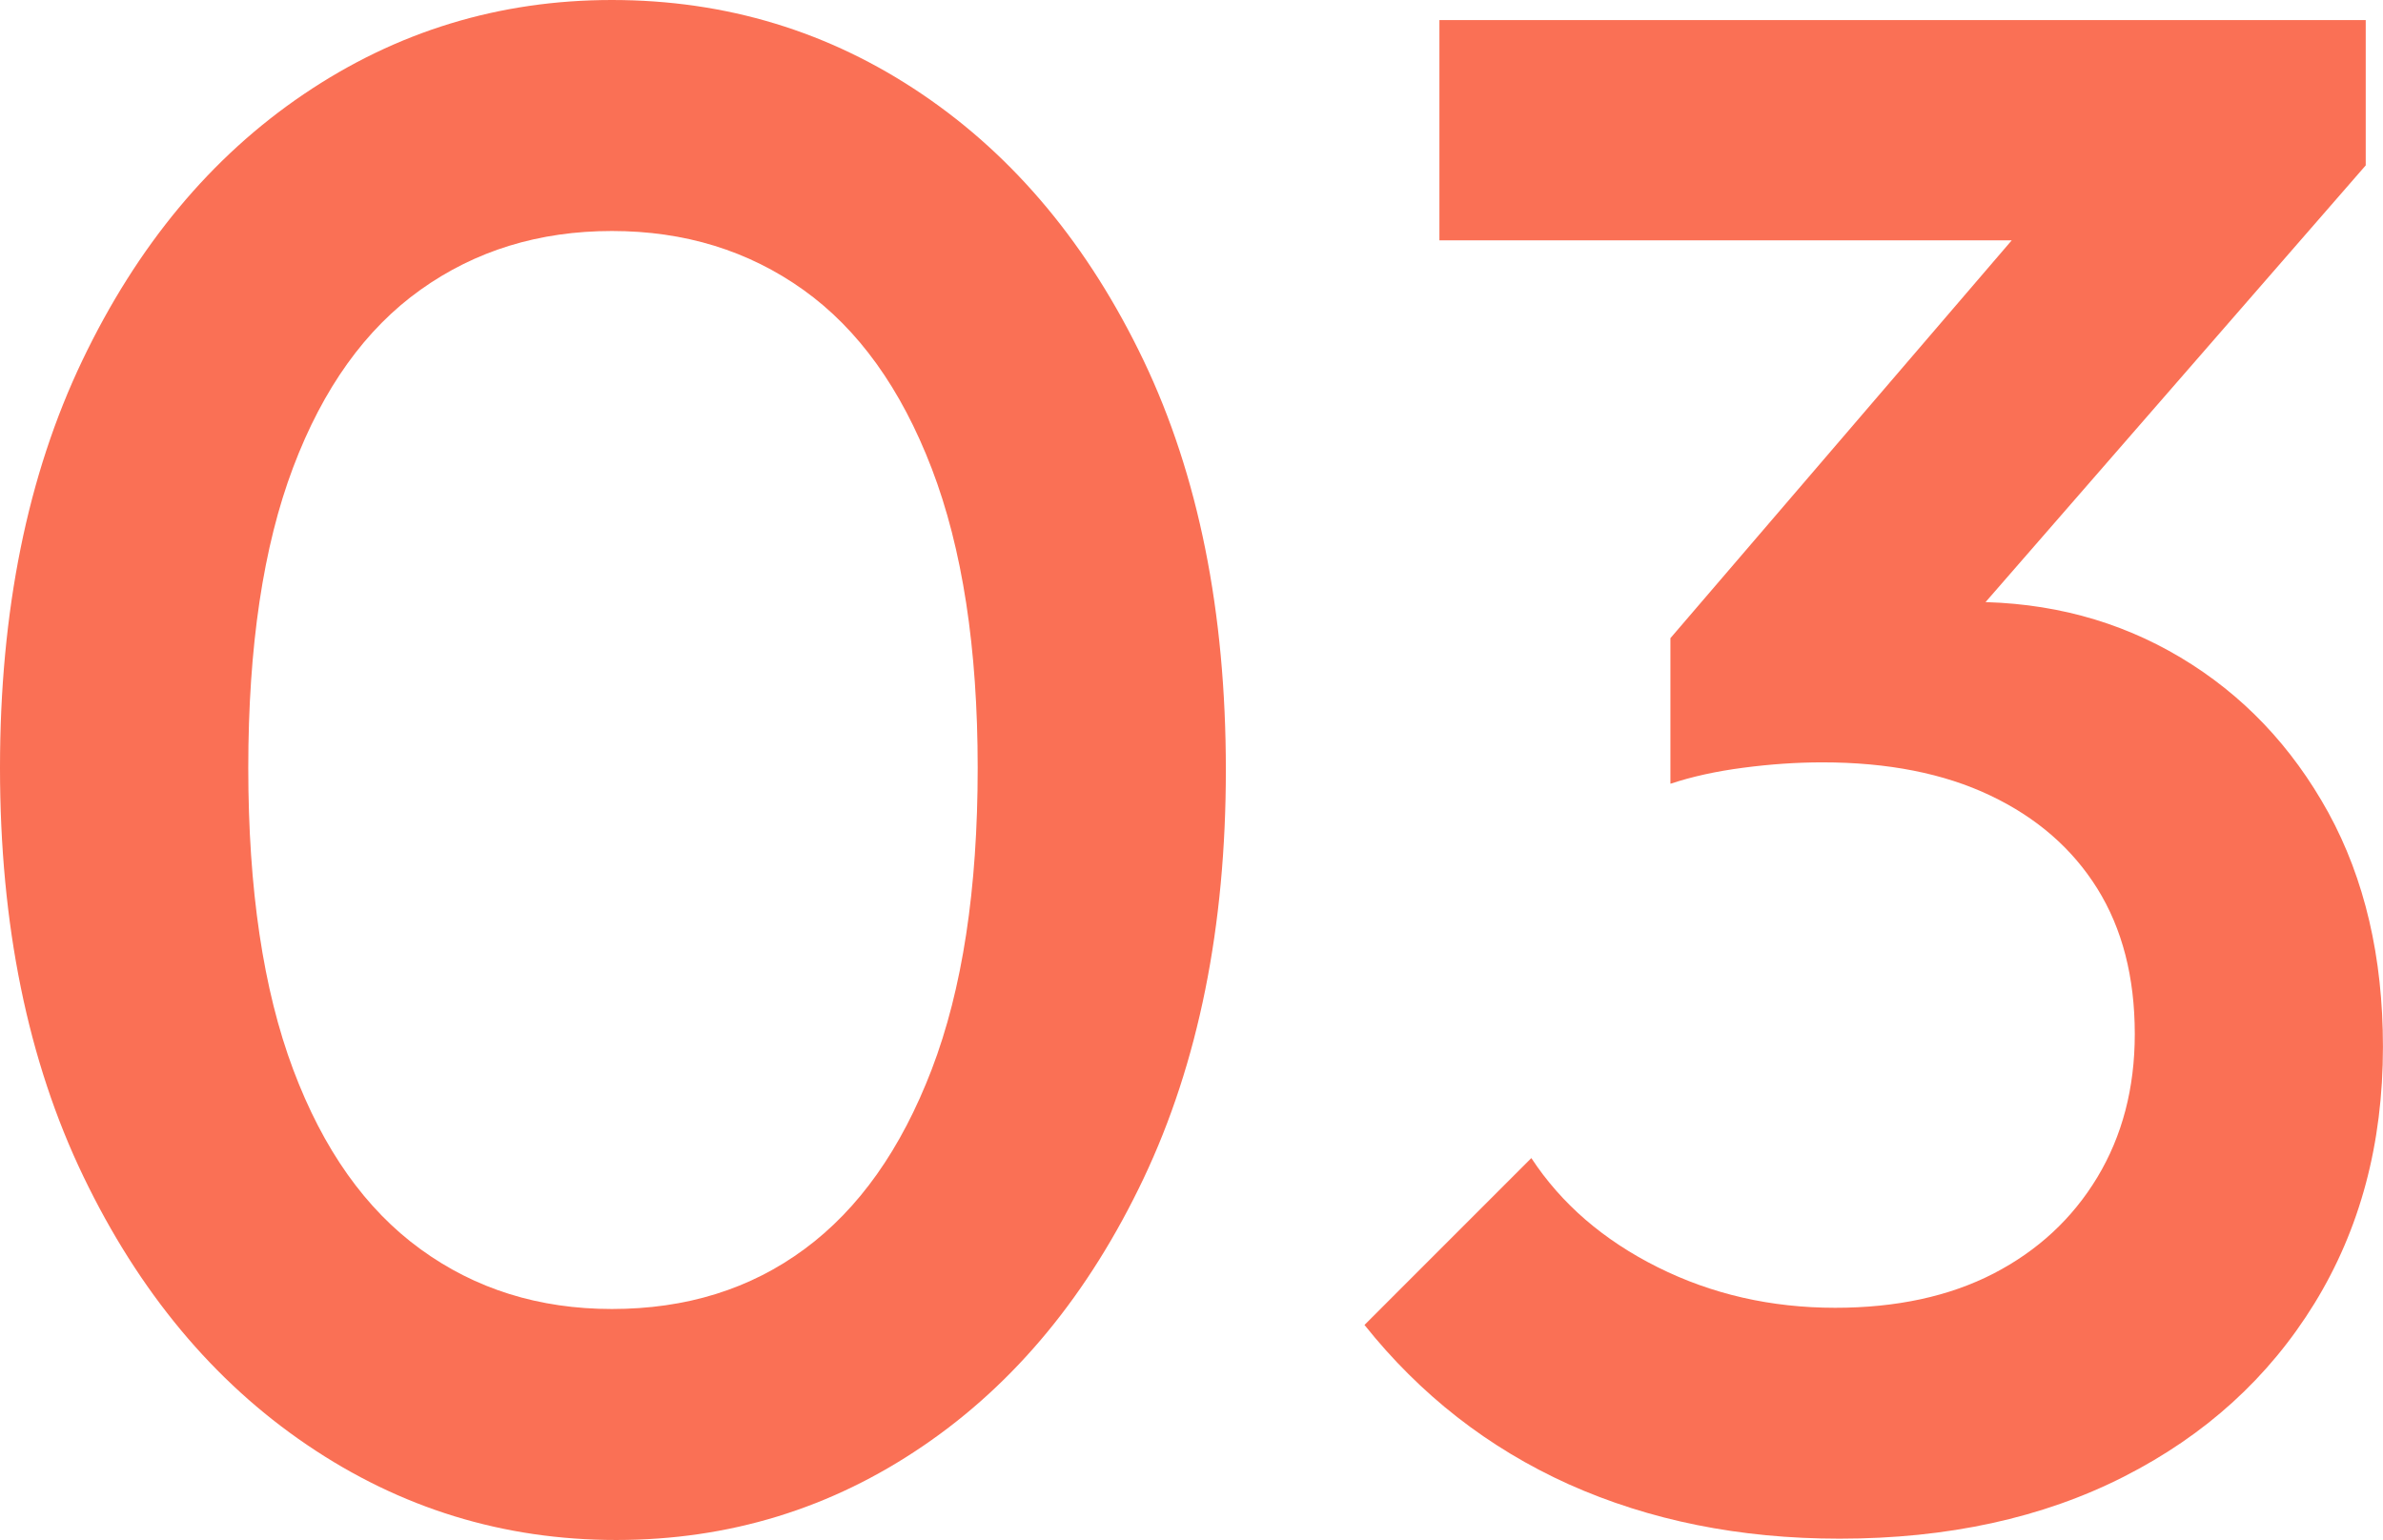 <?xml version="1.0" encoding="utf-8"?>
<!-- Generator: Adobe Illustrator 10.0, SVG Export Plug-In . SVG Version: 3.0.0 Build 76)  -->
<!DOCTYPE svg PUBLIC "-//W3C//DTD SVG 1.0//EN"    "http://www.w3.org/TR/2001/REC-SVG-20010904/DTD/svg10.dtd">
<svg 
	 xmlns:x="http://ns.adobe.com/Extensibility/1.0/" xmlns:i="http://ns.adobe.com/AdobeIllustrator/10.0/" xmlns:graph="http://ns.adobe.com/Graphs/1.0/" i:viewOrigin="3.3428 39" i:rulerOrigin="0 0" i:pageBounds="0 50 50 0"
	 xmlns="http://www.w3.org/2000/svg" xmlns:xlink="http://www.w3.org/1999/xlink" xmlns:a="http://ns.adobe.com/AdobeSVGViewerExtensions/3.0/"
	 width="43.317" height="28" viewBox="0 0 43.317 28" overflow="visible" enable-background="new 0 0 43.317 28"
	 xml:space="preserve">
	<g id="Outfit" i:knockout="Off" i:layer="yes" i:dimmedPercent="50" i:rgbTrio="#4F008000FFFF">
		<g i:knockout="Off">
			<path i:knockout="Off" fill="#FA7055" d="M11.2,28c-2.049,0-3.922-0.576-5.62-1.73c-1.698-1.152-3.053-2.778-4.064-4.88
				C0.505,19.289,0,16.813,0,13.961c0-2.852,0.499-5.321,1.497-7.408c0.998-2.087,2.339-3.7,4.025-4.841
				C7.207,0.571,9.074,0,11.123,0c2.073,0,3.953,0.571,5.638,1.712c1.686,1.141,3.027,2.754,4.026,4.841
				c0.997,2.087,1.496,4.57,1.496,7.447c0,2.852-0.5,5.328-1.496,7.428c-0.999,2.103-2.334,3.723-4.006,4.861
				C15.108,27.431,13.248,28,11.2,28z M11.123,23.8c1.348,0,2.514-0.36,3.5-1.089c0.985-0.726,1.756-1.813,2.313-3.266
				s0.836-3.279,0.836-5.484c0-2.178-0.279-3.992-0.836-5.444s-1.335-2.534-2.333-3.247c-0.999-0.713-2.159-1.07-3.48-1.07
				C9.8,4.2,8.64,4.557,7.642,5.27c-0.999,0.713-1.77,1.789-2.313,3.227c-0.545,1.439-0.816,3.26-0.816,5.464
				c0,2.205,0.271,4.032,0.816,5.484c0.544,1.451,1.315,2.54,2.313,3.266C8.64,23.438,9.8,23.8,11.123,23.8z"/>
			<path i:knockout="Off" fill="#FA7055" d="M33.438,27.976c-1.815,0-3.455-0.332-4.922-0.989c-1.465-0.661-2.701-1.628-3.713-2.897
				l3.033-3.034c0.544,0.83,1.31,1.491,2.294,1.983c0.985,0.493,2.063,0.739,3.229,0.739c1.112,0,2.072-0.207,2.878-0.622
				c0.803-0.415,1.433-0.998,1.887-1.75c0.453-0.752,0.681-1.62,0.681-2.605c0-1.037-0.228-1.918-0.681-2.645
				c-0.454-0.728-1.103-1.292-1.945-1.692c-0.842-0.401-1.858-0.603-3.053-0.603c-0.467,0-0.946,0.033-1.438,0.098
				c-0.493,0.064-0.936,0.162-1.322,0.291l1.981-2.567c0.544-0.207,1.121-0.382,1.73-0.524c0.609-0.143,1.199-0.215,1.77-0.215
				c1.399,0,2.663,0.337,3.791,1.011c1.128,0.674,2.022,1.614,2.686,2.82c0.66,1.207,0.992,2.625,0.992,4.258
				c0,1.763-0.415,3.315-1.245,4.666c-0.83,1.349-1.983,2.396-3.461,3.148C37.132,27.599,35.406,27.976,33.438,27.976z M26.165,4.37
				V0.365h16.838v2.644L39.152,4.37H26.165z M30.364,14.248v-2.645l7.271-8.477l5.366-0.117L35.42,11.72L30.364,14.248z"/>
		</g>
	</g>
</svg>
